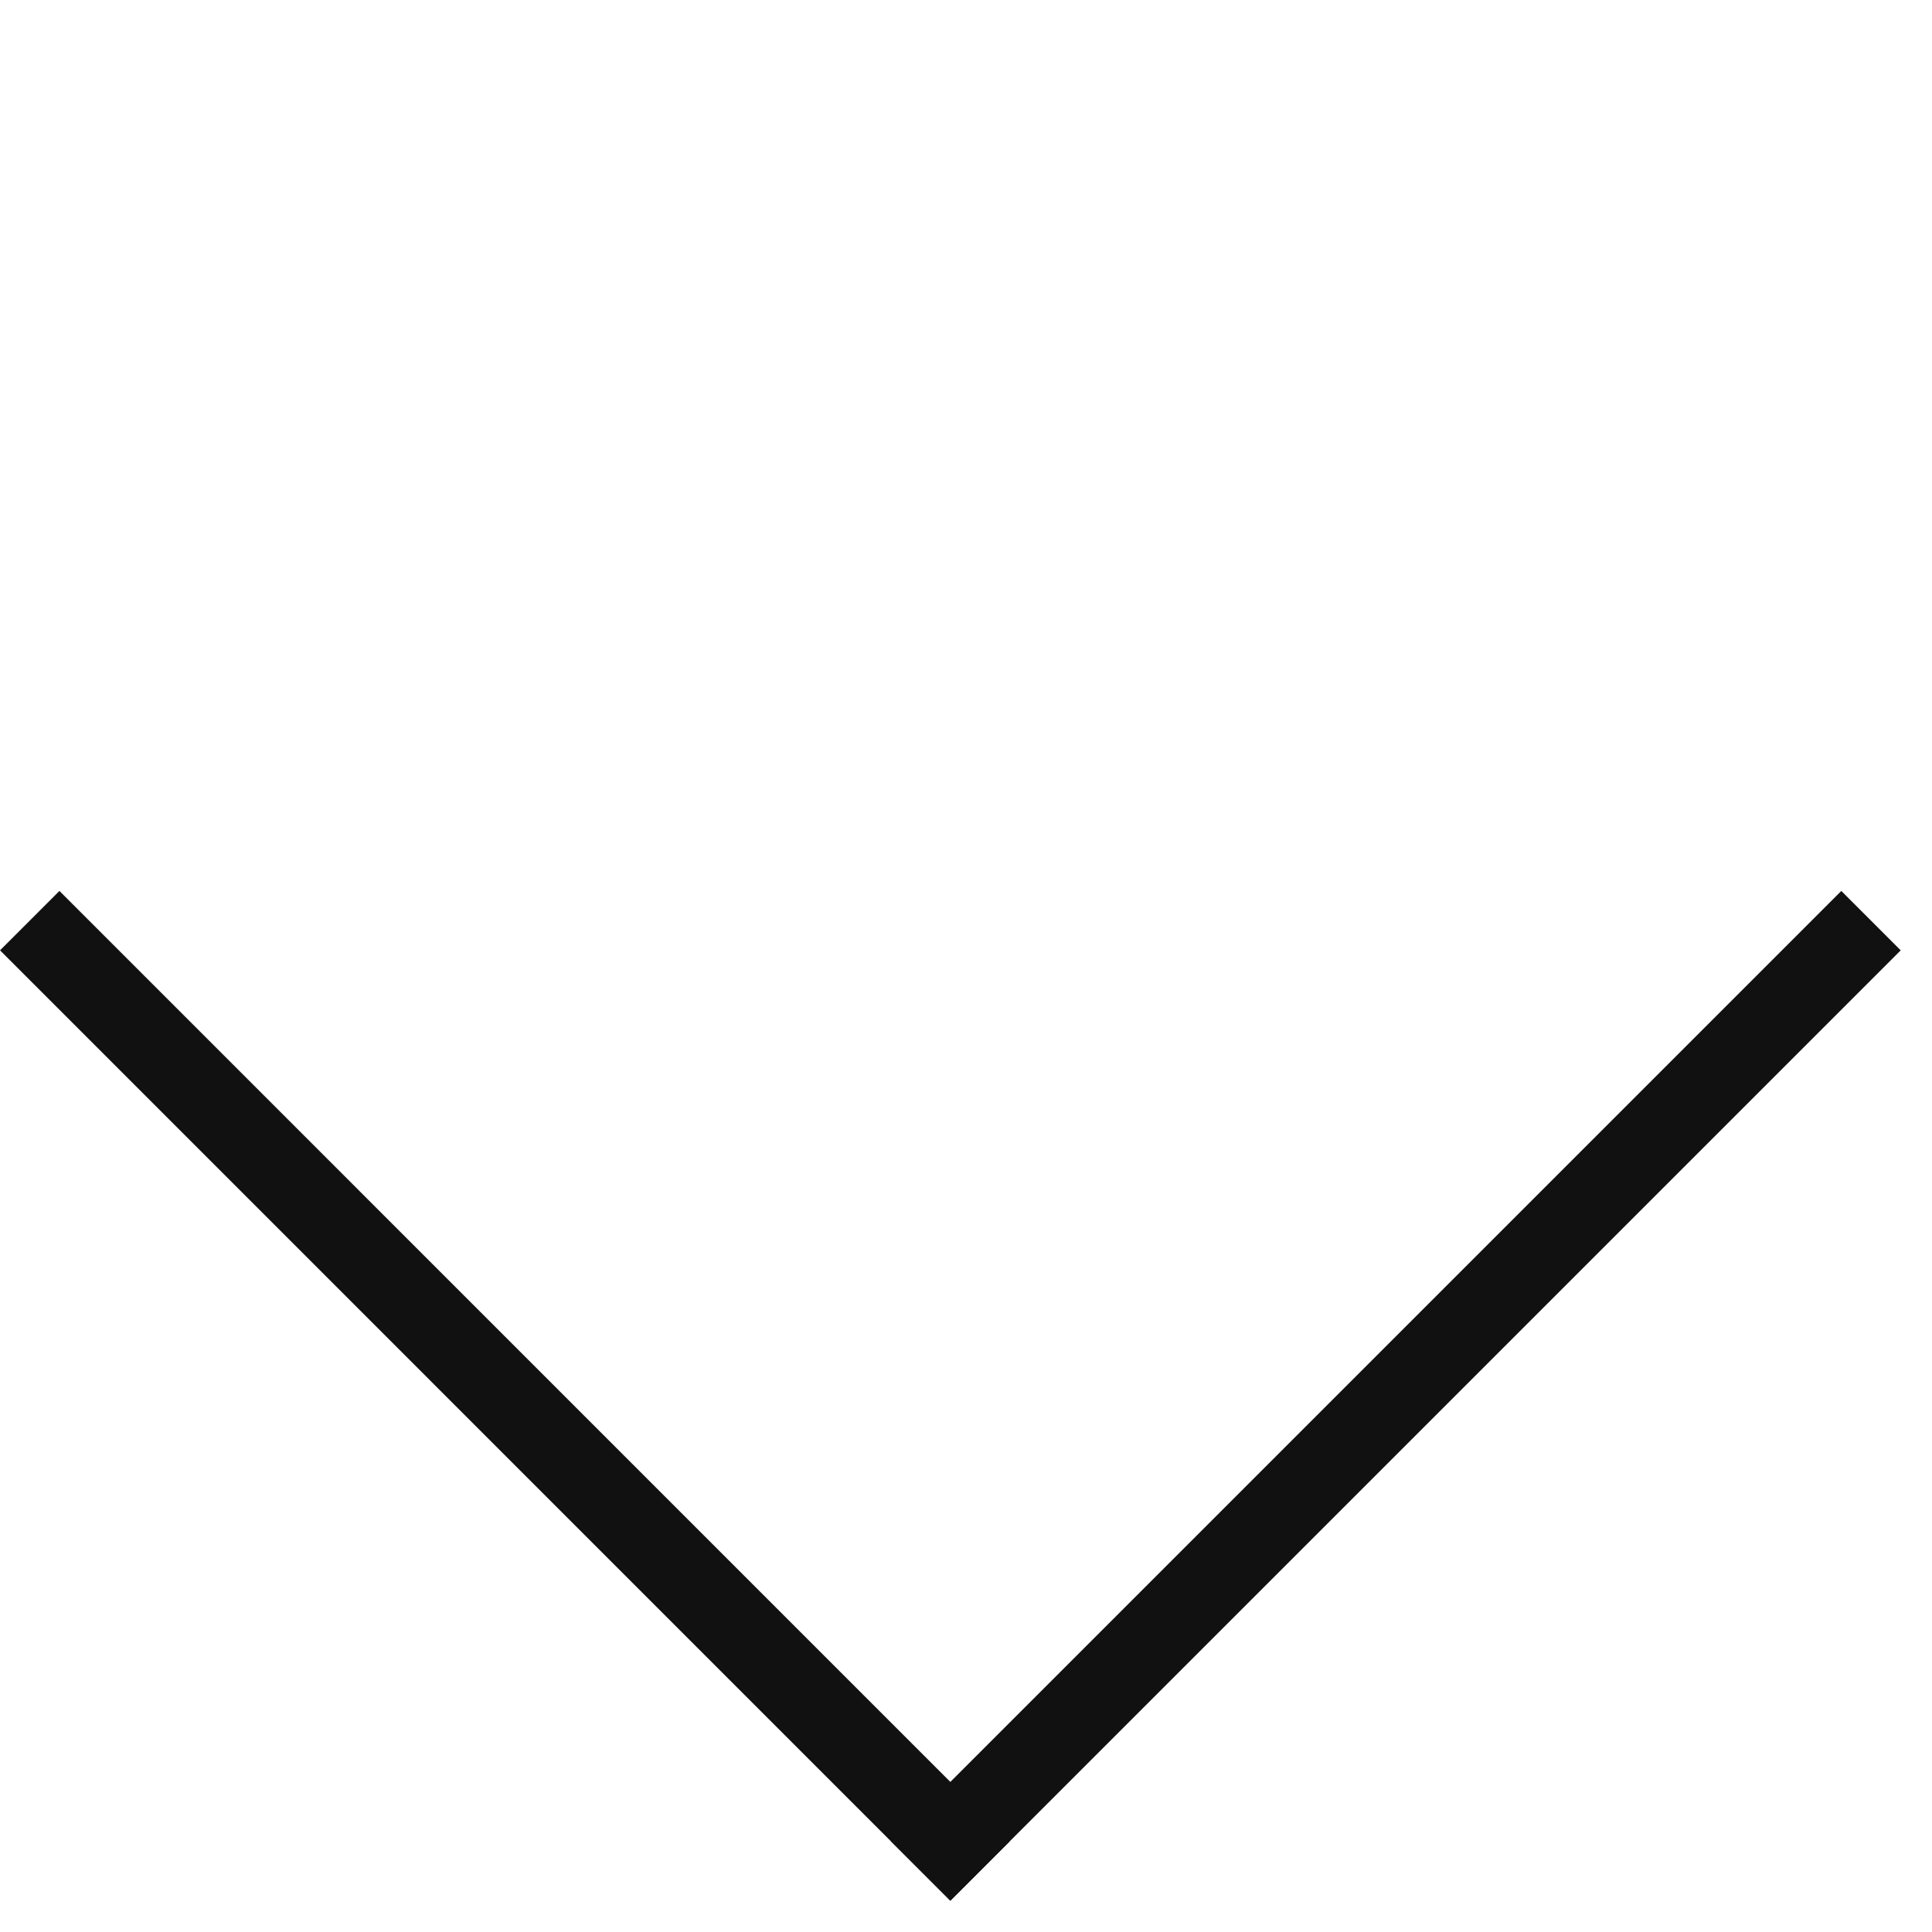 <svg width="23" height="23" viewBox="0 0 23 23" fill="none" xmlns="http://www.w3.org/2000/svg">
<line x1="22.274" y1="10.96" x2="10.96" y2="22.274" stroke="#111111"/>
<line x1="0.354" y1="10.96" x2="11.667" y2="22.274" stroke="#111111"/>
</svg>
